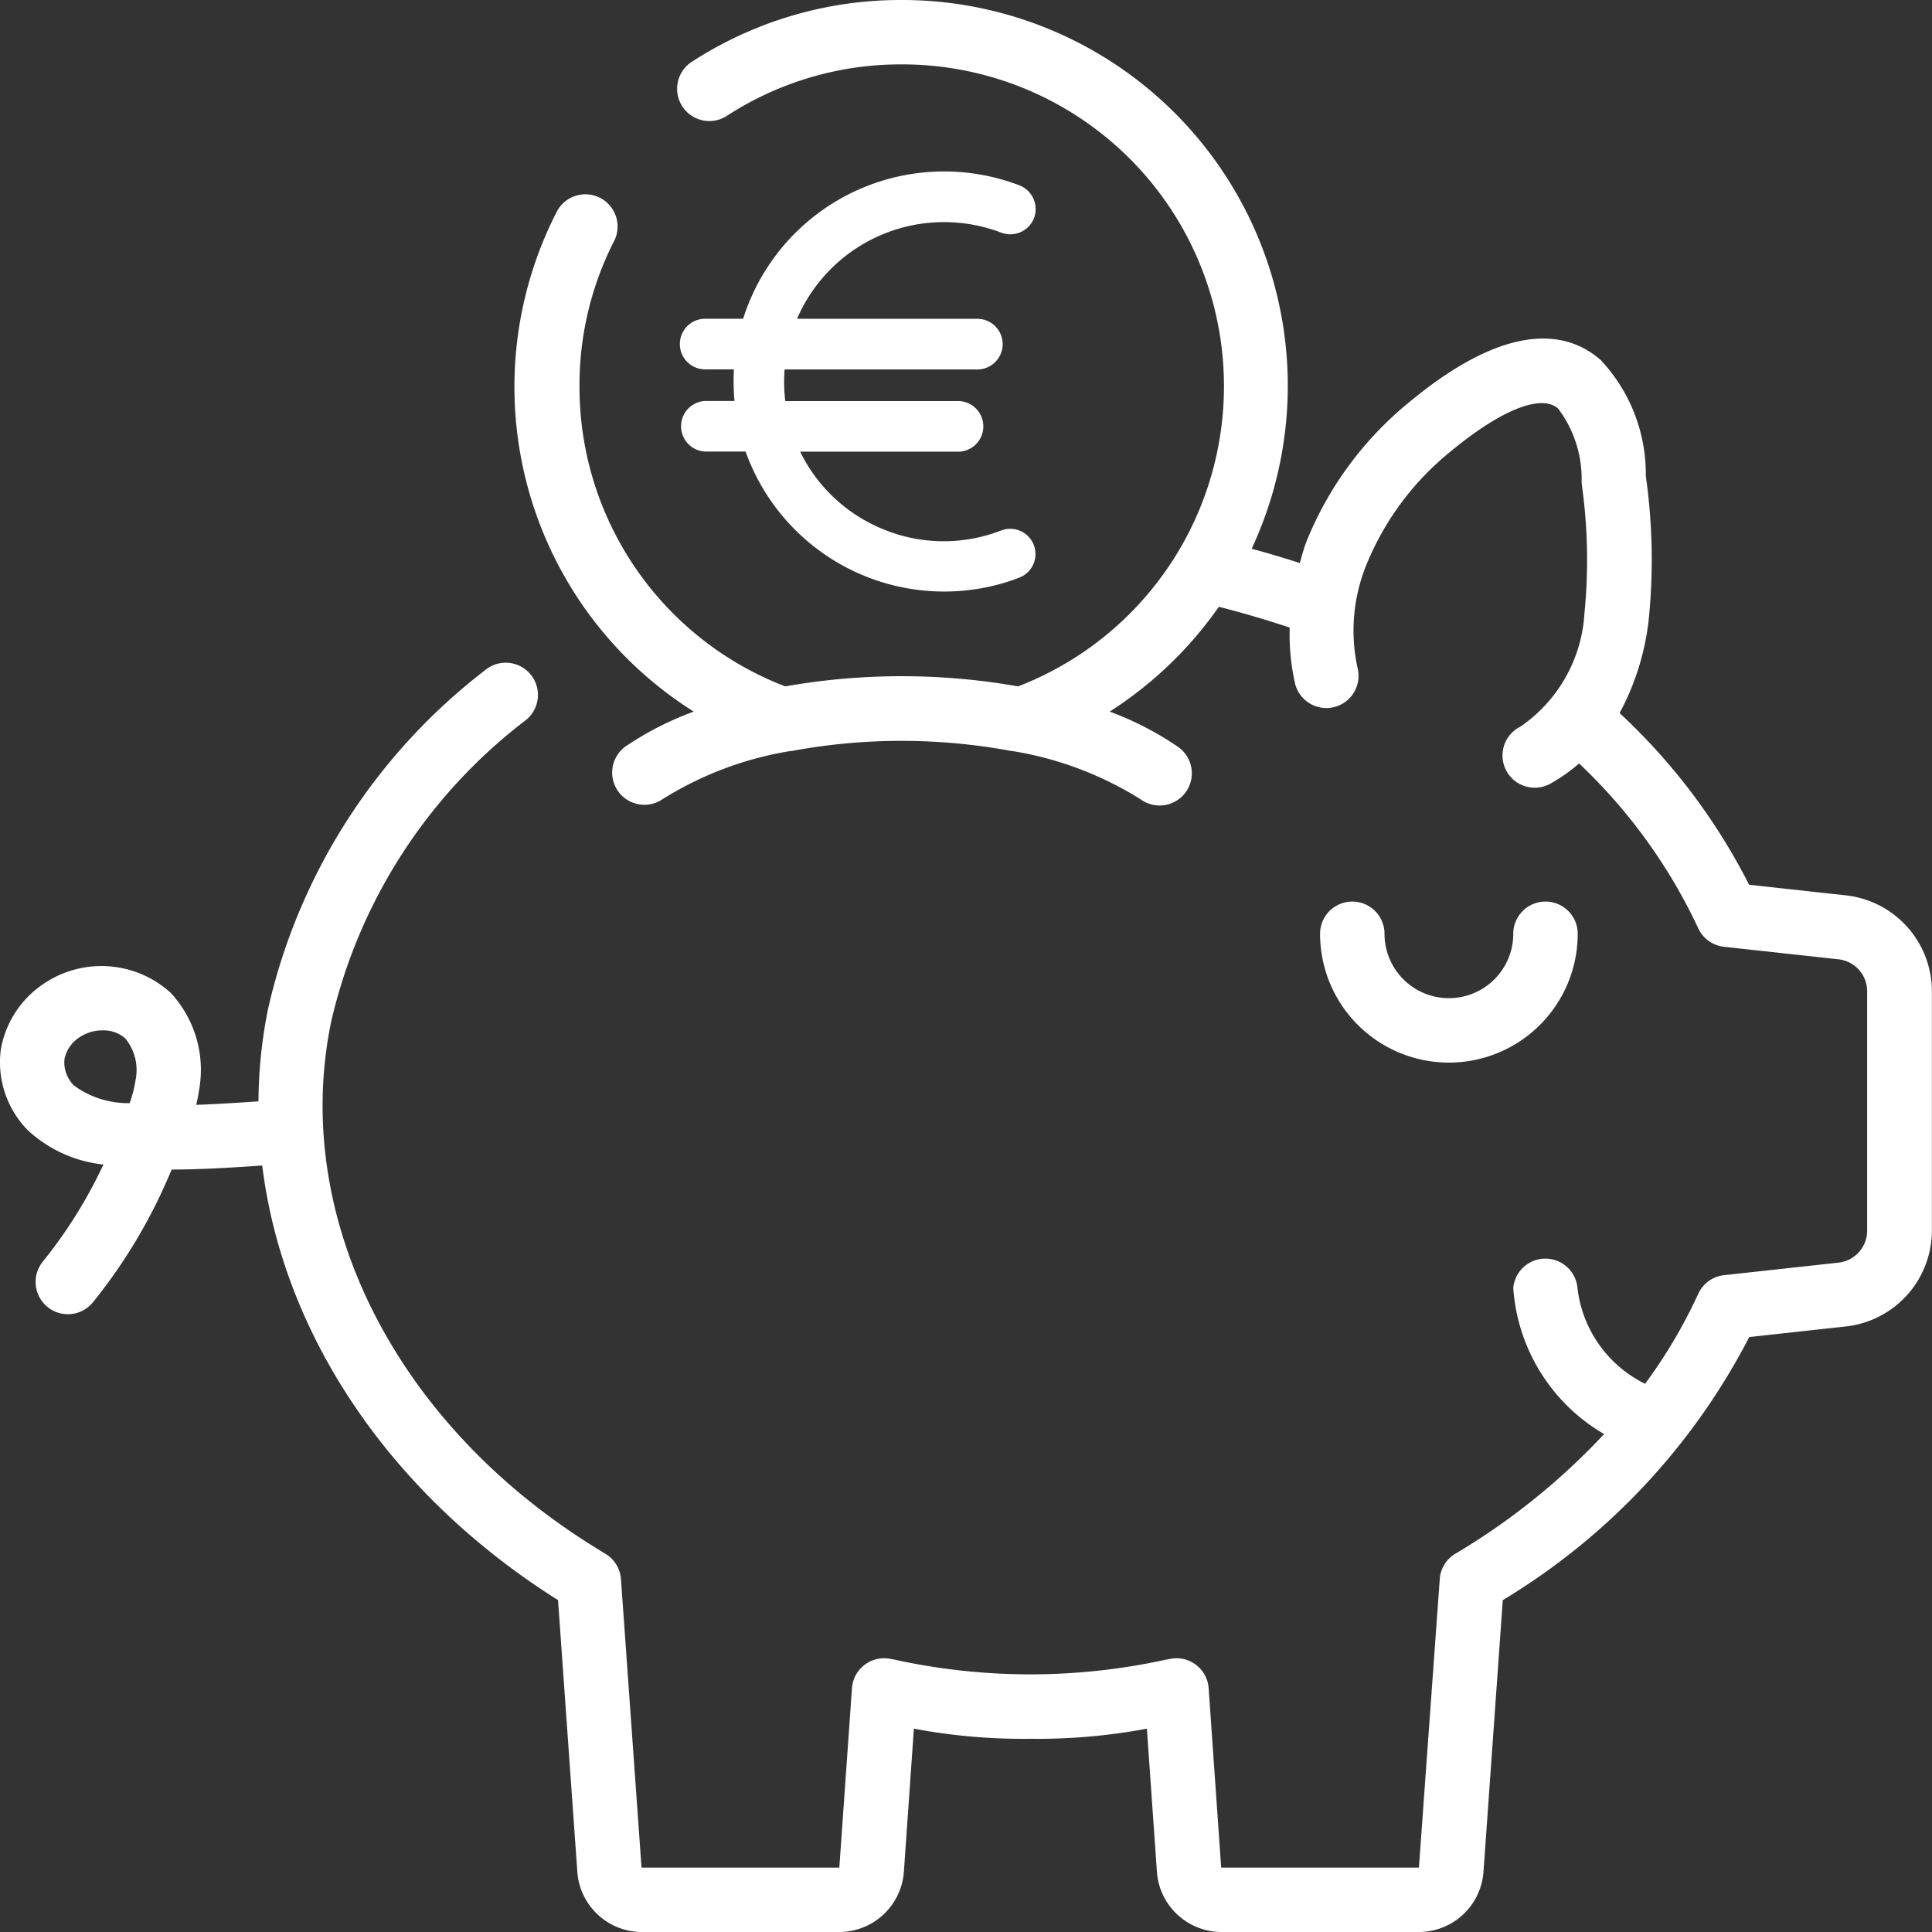 <svg width="37" height="37" xmlns="http://www.w3.org/2000/svg"><rect width="100%" height="100%" fill="#333333" stroke="none"/><g fill="#FFF" fill-rule="evenodd"><path d="M2.594 20.695c-.024.147-.06.291-.111.431a1.745 1.745 0 01-1.067-.338.627.627 0 01-.181-.508.652.652 0 01.278-.408.788.788 0 01.453-.139.62.62 0 01.436.157.956.956 0 01.192.805m32.756-3.548l-1.853-.203a11.712 11.712 0 00-2.48-3.288 4.92 4.92 0 00.554-1.754c.095-.906.08-1.82-.043-2.722l-.009-.077a3.187 3.187 0 00-.863-2.207c-.597-.526-1.72-.811-3.676.813a6.653 6.653 0 00-1.956 2.652c-.055.14-.09.28-.132.422-.308-.1-.616-.191-.921-.274A7.388 7.388 0 0017.265 0a7.335 7.335 0 00-4.039 1.199.617.617 0 00.678 1.03 6.113 6.113 0 013.36-.996 6.163 6.163 0 012.234 11.912 12.857 12.857 0 00-4.46 0 6.141 6.141 0 01-3.94-5.745 6.065 6.065 0 01.672-2.802.617.617 0 00-1.097-.563 7.347 7.347 0 002.613 9.593 6.02 6.02 0 00-1.31.67.617.617 0 00.71 1.009 6.597 6.597 0 012.459-.925h.017a11.514 11.514 0 014.205 0h.013c.875.14 1.713.455 2.463.925a.617.617 0 10.71-1.009 6.013 6.013 0 00-1.301-.67 7.435 7.435 0 002.09-2.007c.451.114.903.247 1.357.398-.01.35.022.7.096 1.041a.617.617 0 101.202-.276 3.343 3.343 0 01.175-1.977 5.414 5.414 0 011.593-2.148c.975-.81 1.75-1.12 2.075-.835.306.406.464.905.45 1.413l.008.079c.111.805.126 1.62.046 2.43a2.833 2.833 0 01-1.227 2.17.617.617 0 10.588 1.084c.191-.107.37-.234.536-.379a10.397 10.397 0 012.281 3.154c.09.198.278.333.494.357l2.194.24c.314.035.55.301.548.617v4.576a.617.617 0 01-.548.616l-2.194.24a.617.617 0 00-.494.36 9.708 9.708 0 01-1.017 1.72 2.344 2.344 0 01-1.295-1.837.617.617 0 00-1.229.003 3.515 3.515 0 001.74 2.797 12.912 12.912 0 01-2.85 2.292.613.613 0 00-.298.485l-.399 5.526h-3.787l-.24-3.435a.617.617 0 00-.729-.564l-.107.02c-1.7.37-3.46.37-5.16 0l-.106-.02a.617.617 0 00-.729.564l-.242 3.435h-3.788l-.394-5.526a.617.617 0 00-.298-.484c-.109-.066-.213-.132-.344-.214-3.743-2.384-5.67-6.302-4.907-9.98a10.118 10.118 0 013.71-5.759.617.617 0 10-.768-.965 11.357 11.357 0 00-4.15 6.475 9.183 9.183 0 00-.185 1.778c-.41.028-.808.054-1.192.067.023-.094.041-.19.055-.287a2.168 2.168 0 00-.547-1.861 1.973 1.973 0 00-2.473-.141c-.411.29-.69.731-.777 1.227a1.859 1.859 0 00.51 1.542c.4.373.91.606 1.455.663a9.128 9.128 0 01-1.164 1.863.618.618 0 10.97.766 10.227 10.227 0 001.444-2.401l.057-.132c.57 0 1.16-.038 1.734-.077.392 3.187 2.394 6.24 5.6 8.282l.065.04.37 5.214c.051.644.587 1.14 1.233 1.143h3.786a1.243 1.243 0 001.234-1.147l.192-2.747c.735.138 1.482.203 2.23.194.748.009 1.496-.056 2.232-.194l.193 2.751c.051.644.587 1.14 1.233 1.143h3.786a1.242 1.242 0 001.234-1.146l.37-5.21a12.66 12.66 0 004.72-5.038l1.85-.203a1.85 1.85 0 001.648-1.84v-4.576a1.85 1.85 0 00-1.648-1.84"/><path d="M30.215 17.883a.617.617 0 00-1.234 0 1.233 1.233 0 11-2.466 0 .617.617 0 00-1.234 0 2.467 2.467 0 004.934 0M19.171 10.16a3.037 3.037 0 01-2.34-.06 3.04 3.04 0 01-1.507-1.45h3.045a.485.485 0 000-.969h-3.33a3.105 3.105 0 01-.013-.606h3.713a.485.485 0 000-.969h-3.475a3.066 3.066 0 013.909-1.651.488.488 0 00.628-.275.488.488 0 00-.272-.628l-.048-.019h-.003a4.036 4.036 0 00-5.246 2.571h-.727a.485.485 0 000 .97h.55c-.01.201-.007.404.011.605h-.56a.485.485 0 000 .969h.773a4.038 4.038 0 004.965 2.51c.097-.03.19-.062.278-.096a.483.483 0 00-.35-.902"/></g></svg>